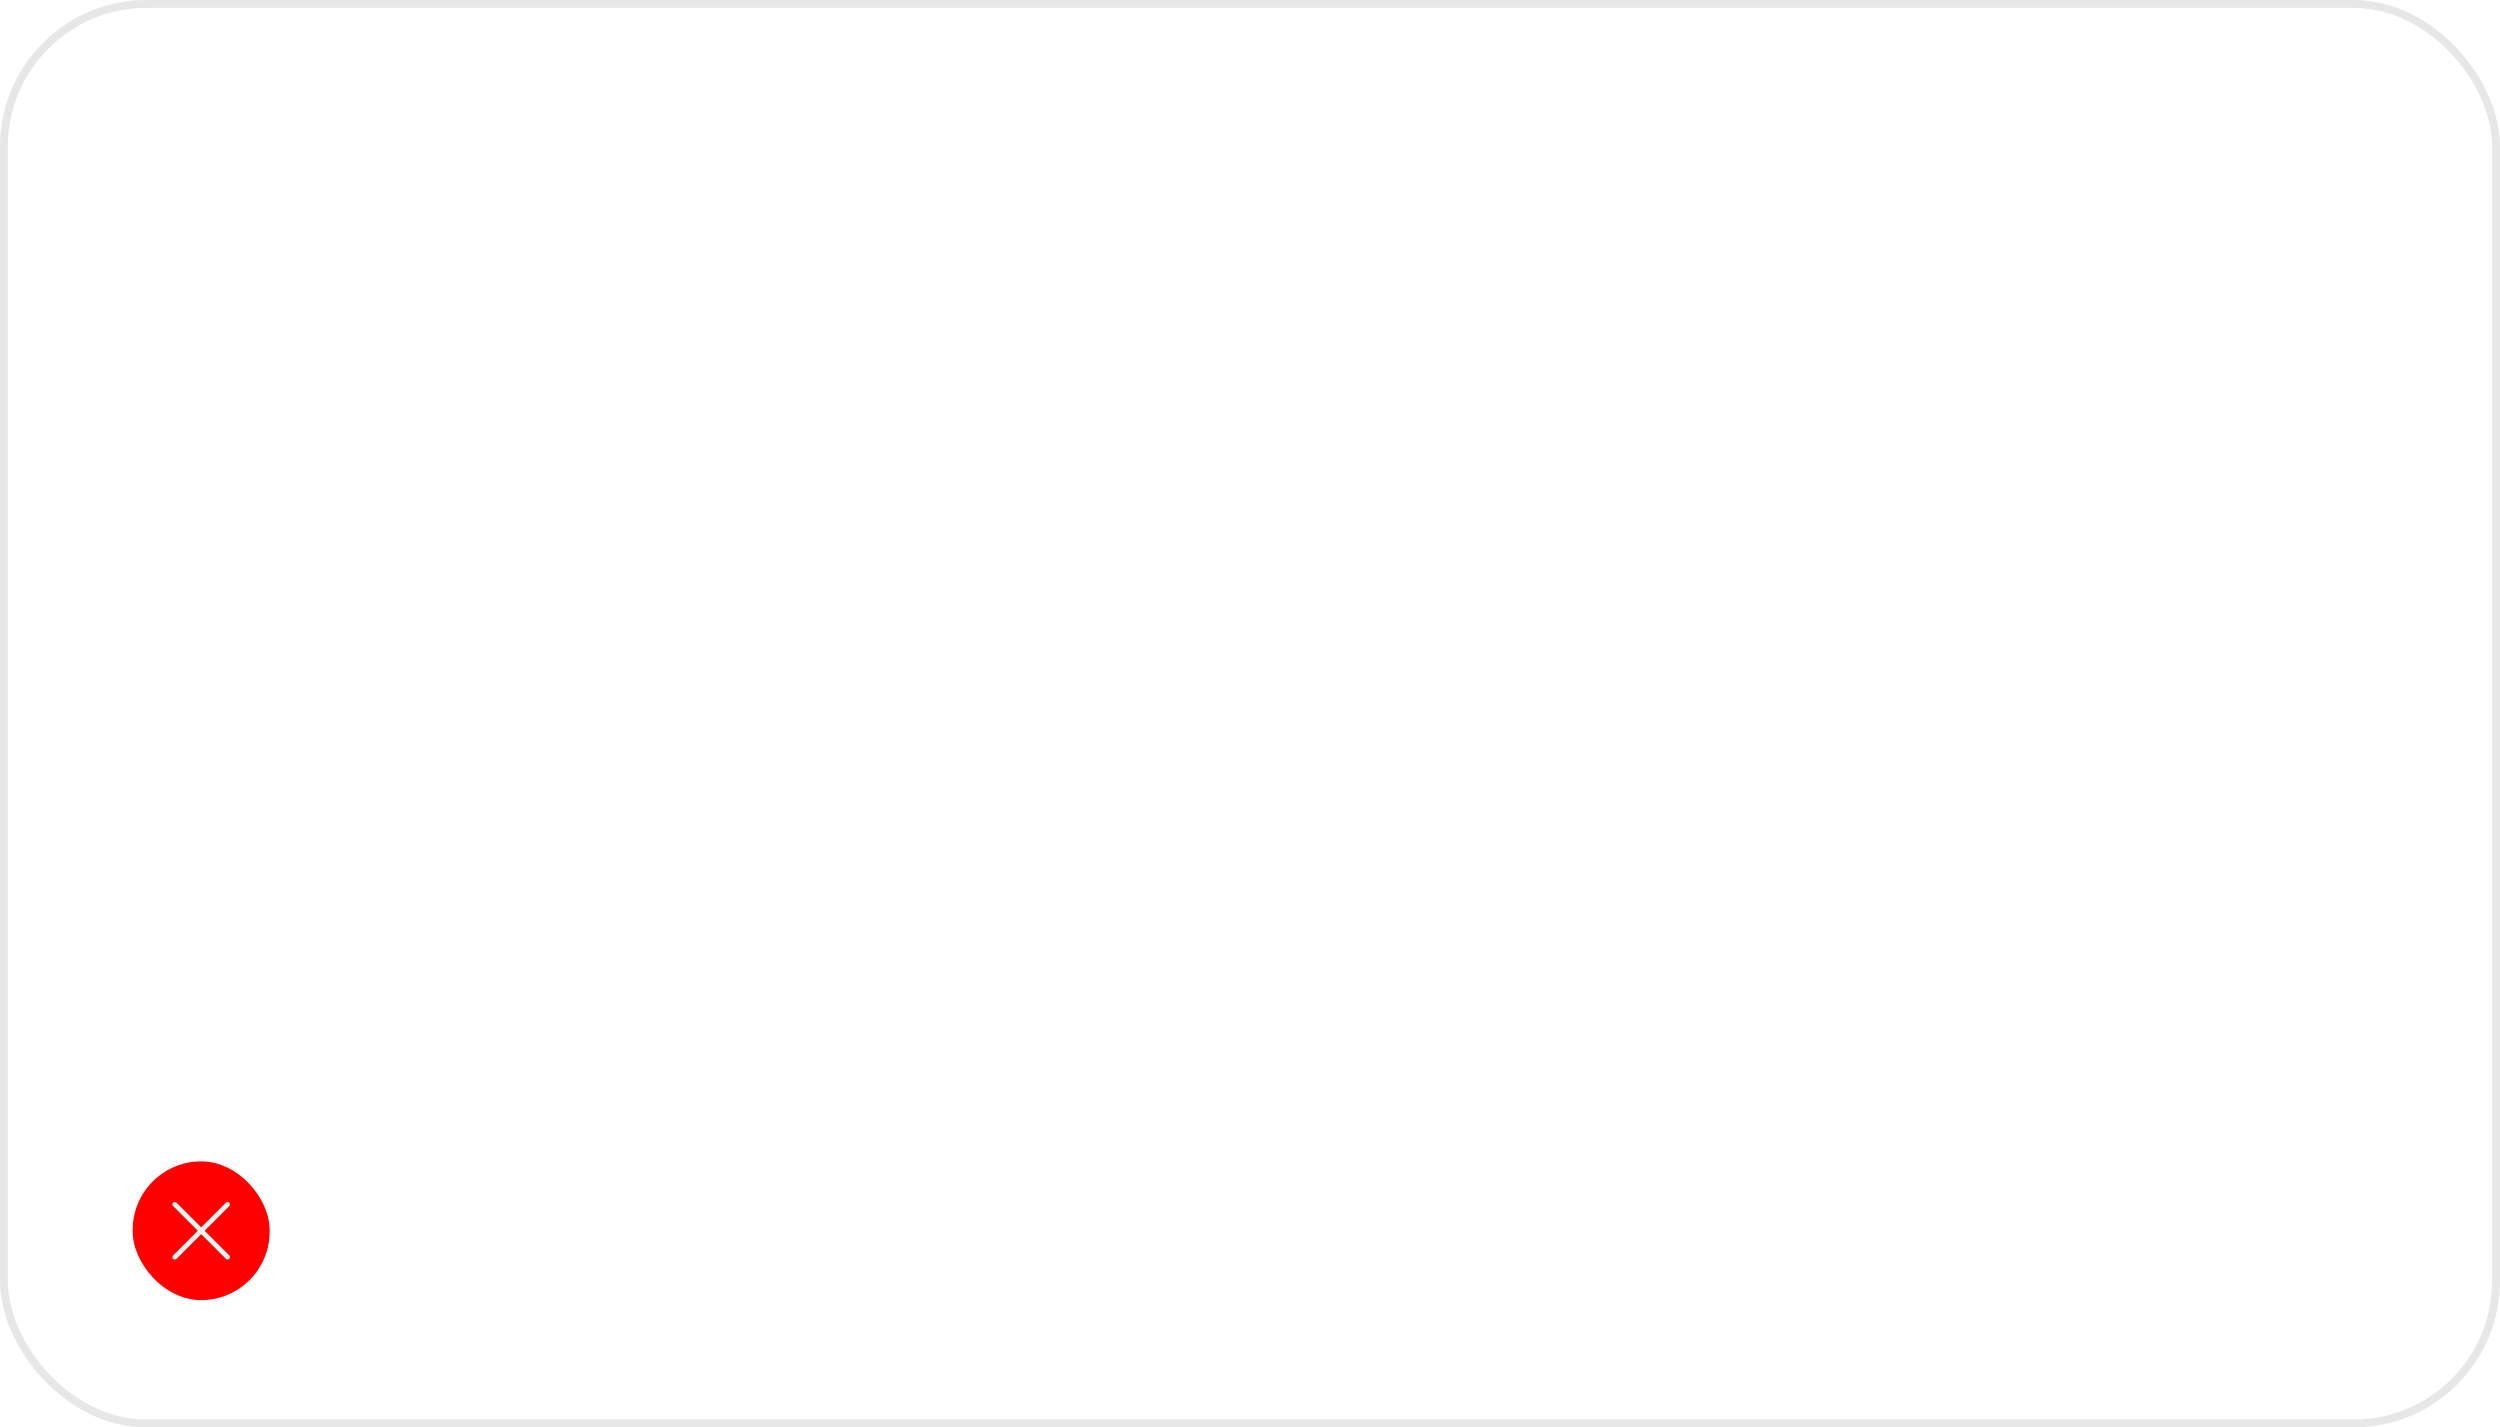 <svg width="317" height="181" viewBox="0 0 317 181" fill="none" xmlns="http://www.w3.org/2000/svg">
<g clip-path="url(#clip0_10967_32857)">
<rect width="317" height="181" rx="18.573" fill="white"/>
<rect x="16.824" y="147.266" width="17.367" height="17.588" rx="8.684" fill="#FF0000"/>
<path d="M21.917 152.544L21.952 152.502C22.058 152.397 22.222 152.385 22.34 152.467L22.382 152.502L25.51 155.63L28.639 152.502C28.744 152.397 28.908 152.385 29.026 152.467L29.069 152.502C29.174 152.608 29.186 152.771 29.104 152.89L29.069 152.932L25.94 156.06L29.069 159.189C29.174 159.294 29.186 159.458 29.104 159.576L29.069 159.618C28.963 159.724 28.799 159.736 28.681 159.654L28.639 159.618L25.51 156.49L22.382 159.618C22.277 159.724 22.113 159.736 21.994 159.654L21.952 159.618C21.847 159.513 21.835 159.349 21.917 159.231L21.952 159.189L25.081 156.06L21.952 152.932C21.847 152.826 21.835 152.663 21.917 152.544Z" fill="#FCF8F1"/>
<g filter="url(#filter0_dddd_10967_32857)">
<path d="M69.894 53.021C69.846 55.782 67.703 57.376 65.107 56.583C62.511 55.789 60.446 52.908 60.494 50.147C60.542 47.387 62.686 45.792 65.281 46.586C67.877 47.38 69.943 50.261 69.894 53.021Z" fill="#0F0F0F"/>
<path d="M104.399 63.57C104.351 66.331 102.207 67.925 99.612 67.132C97.016 66.338 94.95 63.457 94.999 60.696C95.047 57.936 97.19 56.341 99.786 57.135C102.382 57.929 104.447 60.81 104.399 63.57Z" fill="#0F0F0F"/>
<path d="M90.082 48.578C90.005 52.946 86.613 55.47 82.505 54.214C78.397 52.958 75.128 48.398 75.205 44.029C75.281 39.66 78.673 37.137 82.781 38.393C86.889 39.649 90.158 44.209 90.082 48.578Z" fill="#0F0F0F"/>
<path d="M79.9 65.626C79.865 67.615 78.32 68.764 76.449 68.192C74.579 67.62 73.09 65.544 73.125 63.554C73.159 61.565 74.704 60.416 76.575 60.988C78.446 61.56 79.934 63.636 79.9 65.626Z" fill="#0F0F0F"/>
<path d="M91.461 69.16C91.427 71.15 89.882 72.299 88.011 71.727C86.14 71.155 84.652 69.079 84.687 67.089C84.721 65.1 86.266 63.951 88.137 64.523C90.008 65.095 91.496 67.171 91.461 69.16Z" fill="#0F0F0F"/>
<path d="M74.587 77.274C74.534 80.324 72.165 82.087 69.296 81.209C66.427 80.332 64.145 77.148 64.198 74.098C64.252 71.047 66.62 69.285 69.489 70.162C72.358 71.039 74.64 74.223 74.587 77.274Z" fill="#0F0F0F"/>
<path d="M99.927 85.021C99.874 88.072 97.505 89.834 94.636 88.957C91.768 88.08 89.485 84.896 89.539 81.845C89.592 78.794 91.96 77.032 94.829 77.909C97.698 78.786 99.98 81.97 99.927 85.021Z" fill="#0F0F0F"/>
<path d="M119.96 86.529L120.386 62.086L130.656 65.226C133.117 65.978 134.957 67.137 136.177 68.701C137.377 70.236 137.96 71.95 137.927 73.841C137.885 76.234 136.658 77.498 134.247 77.631L134.245 77.734C135.522 78.536 136.536 79.591 137.287 80.898C138.06 82.211 138.434 83.608 138.408 85.09C138.37 87.255 137.667 88.746 136.297 89.565C134.884 90.439 132.947 90.5 130.486 89.748L119.96 86.529ZM124.804 77.012L124.685 83.85L130.045 85.488C131.157 85.828 132.04 85.8 132.692 85.404C133.344 84.985 133.679 84.274 133.697 83.271C133.716 82.154 133.378 81.18 132.683 80.349C132.009 79.525 131.127 78.945 130.036 78.612L124.804 77.012ZM124.868 73.355L129.907 74.895C130.934 75.209 131.762 75.21 132.391 74.898C133.021 74.564 133.344 73.929 133.36 72.995C133.376 72.083 133.089 71.285 132.498 70.601C131.929 69.923 131.132 69.427 130.105 69.113L124.97 67.543L124.868 73.355Z" fill="#0F0F0F"/>
<path d="M154.308 97.031L150.104 95.745L150.139 93.694L150.043 93.665C149.429 94.347 148.755 94.783 148.02 94.971C147.307 95.165 146.394 95.092 145.281 94.752C143.484 94.203 142.092 93.204 141.107 91.757C140.121 90.31 139.645 88.618 139.679 86.681L139.883 74.989L144.216 76.314L144.025 87.219C143.988 89.339 144.879 90.677 146.698 91.233C147.703 91.54 148.512 91.421 149.124 90.875C149.736 90.329 150.052 89.463 150.073 88.278L150.249 78.159L154.614 79.493L154.308 97.031Z" fill="#0F0F0F"/>
<path d="M165.338 100.918C163.113 100.238 161.492 98.837 160.475 96.716L160.411 96.697L160.372 98.885L156.168 97.599L156.595 73.156L160.96 74.491L160.802 83.516L160.898 83.545C161.977 82.134 163.522 81.735 165.533 82.35C167.608 82.985 169.294 84.371 170.591 86.508C171.887 88.623 172.512 91.048 172.464 93.783C172.415 96.609 171.733 98.669 170.42 99.963C169.107 101.234 167.413 101.553 165.338 100.918ZM164.443 96.727C165.556 97.067 166.42 96.861 167.035 96.11C167.672 95.365 168.005 94.138 168.035 92.429C168.065 90.743 167.767 89.311 167.142 88.135C166.539 86.942 165.649 86.166 164.473 85.806C161.948 85.035 160.653 86.517 160.588 90.255C160.559 91.873 160.89 93.269 161.579 94.442C162.269 95.592 163.224 96.354 164.443 96.727Z" fill="#0F0F0F"/>
<path d="M187.986 107.327L183.782 106.042L183.818 103.99L183.721 103.961C183.107 104.644 182.433 105.079 181.698 105.267C180.985 105.461 180.072 105.389 178.959 105.048C177.162 104.499 175.771 103.501 174.785 102.054C173.799 100.607 173.323 98.915 173.357 96.977L173.561 85.286L177.894 86.61L177.703 97.516C177.666 99.635 178.557 100.973 180.376 101.529C181.381 101.837 182.19 101.717 182.802 101.171C183.414 100.625 183.73 99.759 183.751 98.574L183.927 88.455L188.292 89.789L187.986 107.327Z" fill="#0F0F0F"/>
<path d="M194.357 91.644L194.308 94.447L194.404 94.476C194.935 93.608 195.516 93.029 196.144 92.74C196.774 92.428 197.559 92.416 198.5 92.704C198.95 92.842 199.291 92.992 199.525 93.155L199.454 97.223L199.358 97.194C197.884 96.583 196.691 96.562 195.777 97.13C194.864 97.699 194.392 98.883 194.36 100.684L194.211 109.23L189.846 107.896L190.152 90.358L194.357 91.644Z" fill="#0F0F0F"/>
<path d="M214.738 115.506L210.533 114.22L210.569 112.169L210.473 112.14C209.859 112.823 209.184 113.258 208.45 113.446C207.736 113.64 206.824 113.567 205.711 113.227C203.914 112.678 202.522 111.68 201.537 110.233C200.551 108.786 200.075 107.093 200.109 105.156L200.313 93.465L204.645 94.789L204.455 105.695C204.418 107.814 205.309 109.152 207.128 109.708C208.133 110.015 208.942 109.896 209.554 109.35C210.165 108.804 210.482 107.938 210.502 106.753L210.679 96.634L215.044 97.968L214.738 115.506Z" fill="#0F0F0F"/>
<path d="M216.052 115.908L216.115 112.352L224.766 104.721L224.767 104.619L217.258 102.323L217.321 98.665L229.902 102.511L229.837 106.237L221.383 113.688L221.381 113.791L230.078 116.45L230.013 120.176L216.052 115.908Z" fill="#0F0F0F"/>
<path d="M241.578 123.712C241.369 123.35 241.209 122.648 241.099 121.606L241.034 121.587C240.551 122.195 239.941 122.593 239.207 122.781C238.472 122.968 237.452 122.863 236.147 122.464C234.414 121.934 233.032 121.042 231.999 119.787C230.967 118.532 230.466 117.049 230.496 115.34C230.527 113.562 231.127 112.44 232.297 111.973C233.467 111.483 235.103 111.399 237.206 111.721C238.75 111.964 239.803 112.056 240.363 111.999C240.924 111.918 241.209 111.57 241.22 110.955C241.231 110.316 241.005 109.743 240.54 109.235C240.076 108.703 239.395 108.3 238.496 108.025C236.507 107.417 235.433 107.914 235.276 109.515L231.393 108.328C231.486 106.684 232.141 105.498 233.359 104.771C234.576 104.043 236.318 104.026 238.586 104.719C243.208 106.132 245.481 108.992 245.406 113.3L245.25 122.222C245.227 123.544 245.405 124.412 245.785 124.826L245.782 124.997L241.578 123.712ZM237.263 119.54C238.461 119.906 239.408 119.864 240.104 119.412C240.822 118.967 241.189 118.288 241.205 117.377L241.251 114.745C240.775 114.897 239.753 114.928 238.184 114.838C236.938 114.755 236.055 114.829 235.534 115.059C235.014 115.267 234.748 115.758 234.734 116.533C234.708 118.014 235.551 119.017 237.263 119.54Z" fill="#0F0F0F"/>
</g>
</g>
<rect x="0.5" y="0.5" width="316" height="180" rx="18.073" stroke="#0F0F0F" stroke-opacity="0.1"/>
<defs>
<filter id="filter0_dddd_10967_32857" x="26.245" y="31.325" width="253.788" height="213.538" filterUnits="userSpaceOnUse" color-interpolation-filters="sRGB">
<feFlood flood-opacity="0" result="BackgroundImageFix"/>
<feColorMatrix in="SourceAlpha" type="matrix" values="0 0 0 0 0 0 0 0 0 0 0 0 0 0 0 0 0 0 127 0" result="hardAlpha"/>
<feOffset dy="5.189"/>
<feGaussianBlur stdDeviation="5.967"/>
<feColorMatrix type="matrix" values="0 0 0 0 0 0 0 0 0 0 0 0 0 0 0 0 0 0 0.1 0"/>
<feBlend mode="normal" in2="BackgroundImageFix" result="effect1_dropShadow_10967_32857"/>
<feColorMatrix in="SourceAlpha" type="matrix" values="0 0 0 0 0 0 0 0 0 0 0 0 0 0 0 0 0 0 127 0" result="hardAlpha"/>
<feOffset dy="21.275"/>
<feGaussianBlur stdDeviation="10.637"/>
<feColorMatrix type="matrix" values="0 0 0 0 0 0 0 0 0 0 0 0 0 0 0 0 0 0 0.09 0"/>
<feBlend mode="normal" in2="effect1_dropShadow_10967_32857" result="effect2_dropShadow_10967_32857"/>
<feColorMatrix in="SourceAlpha" type="matrix" values="0 0 0 0 0 0 0 0 0 0 0 0 0 0 0 0 0 0 127 0" result="hardAlpha"/>
<feOffset dy="48.258"/>
<feGaussianBlur stdDeviation="14.529"/>
<feColorMatrix type="matrix" values="0 0 0 0 0 0 0 0 0 0 0 0 0 0 0 0 0 0 0.05 0"/>
<feBlend mode="normal" in2="effect2_dropShadow_10967_32857" result="effect3_dropShadow_10967_32857"/>
<feColorMatrix in="SourceAlpha" type="matrix" values="0 0 0 0 0 0 0 0 0 0 0 0 0 0 0 0 0 0 127 0" result="hardAlpha"/>
<feOffset dy="85.618"/>
<feGaussianBlur stdDeviation="17.124"/>
<feColorMatrix type="matrix" values="0 0 0 0 0 0 0 0 0 0 0 0 0 0 0 0 0 0 0.01 0"/>
<feBlend mode="normal" in2="effect3_dropShadow_10967_32857" result="effect4_dropShadow_10967_32857"/>
<feBlend mode="normal" in="SourceGraphic" in2="effect4_dropShadow_10967_32857" result="shape"/>
</filter>
<clipPath id="clip0_10967_32857">
<rect width="317" height="181" rx="18.573" fill="white"/>
</clipPath>
</defs>
</svg>
